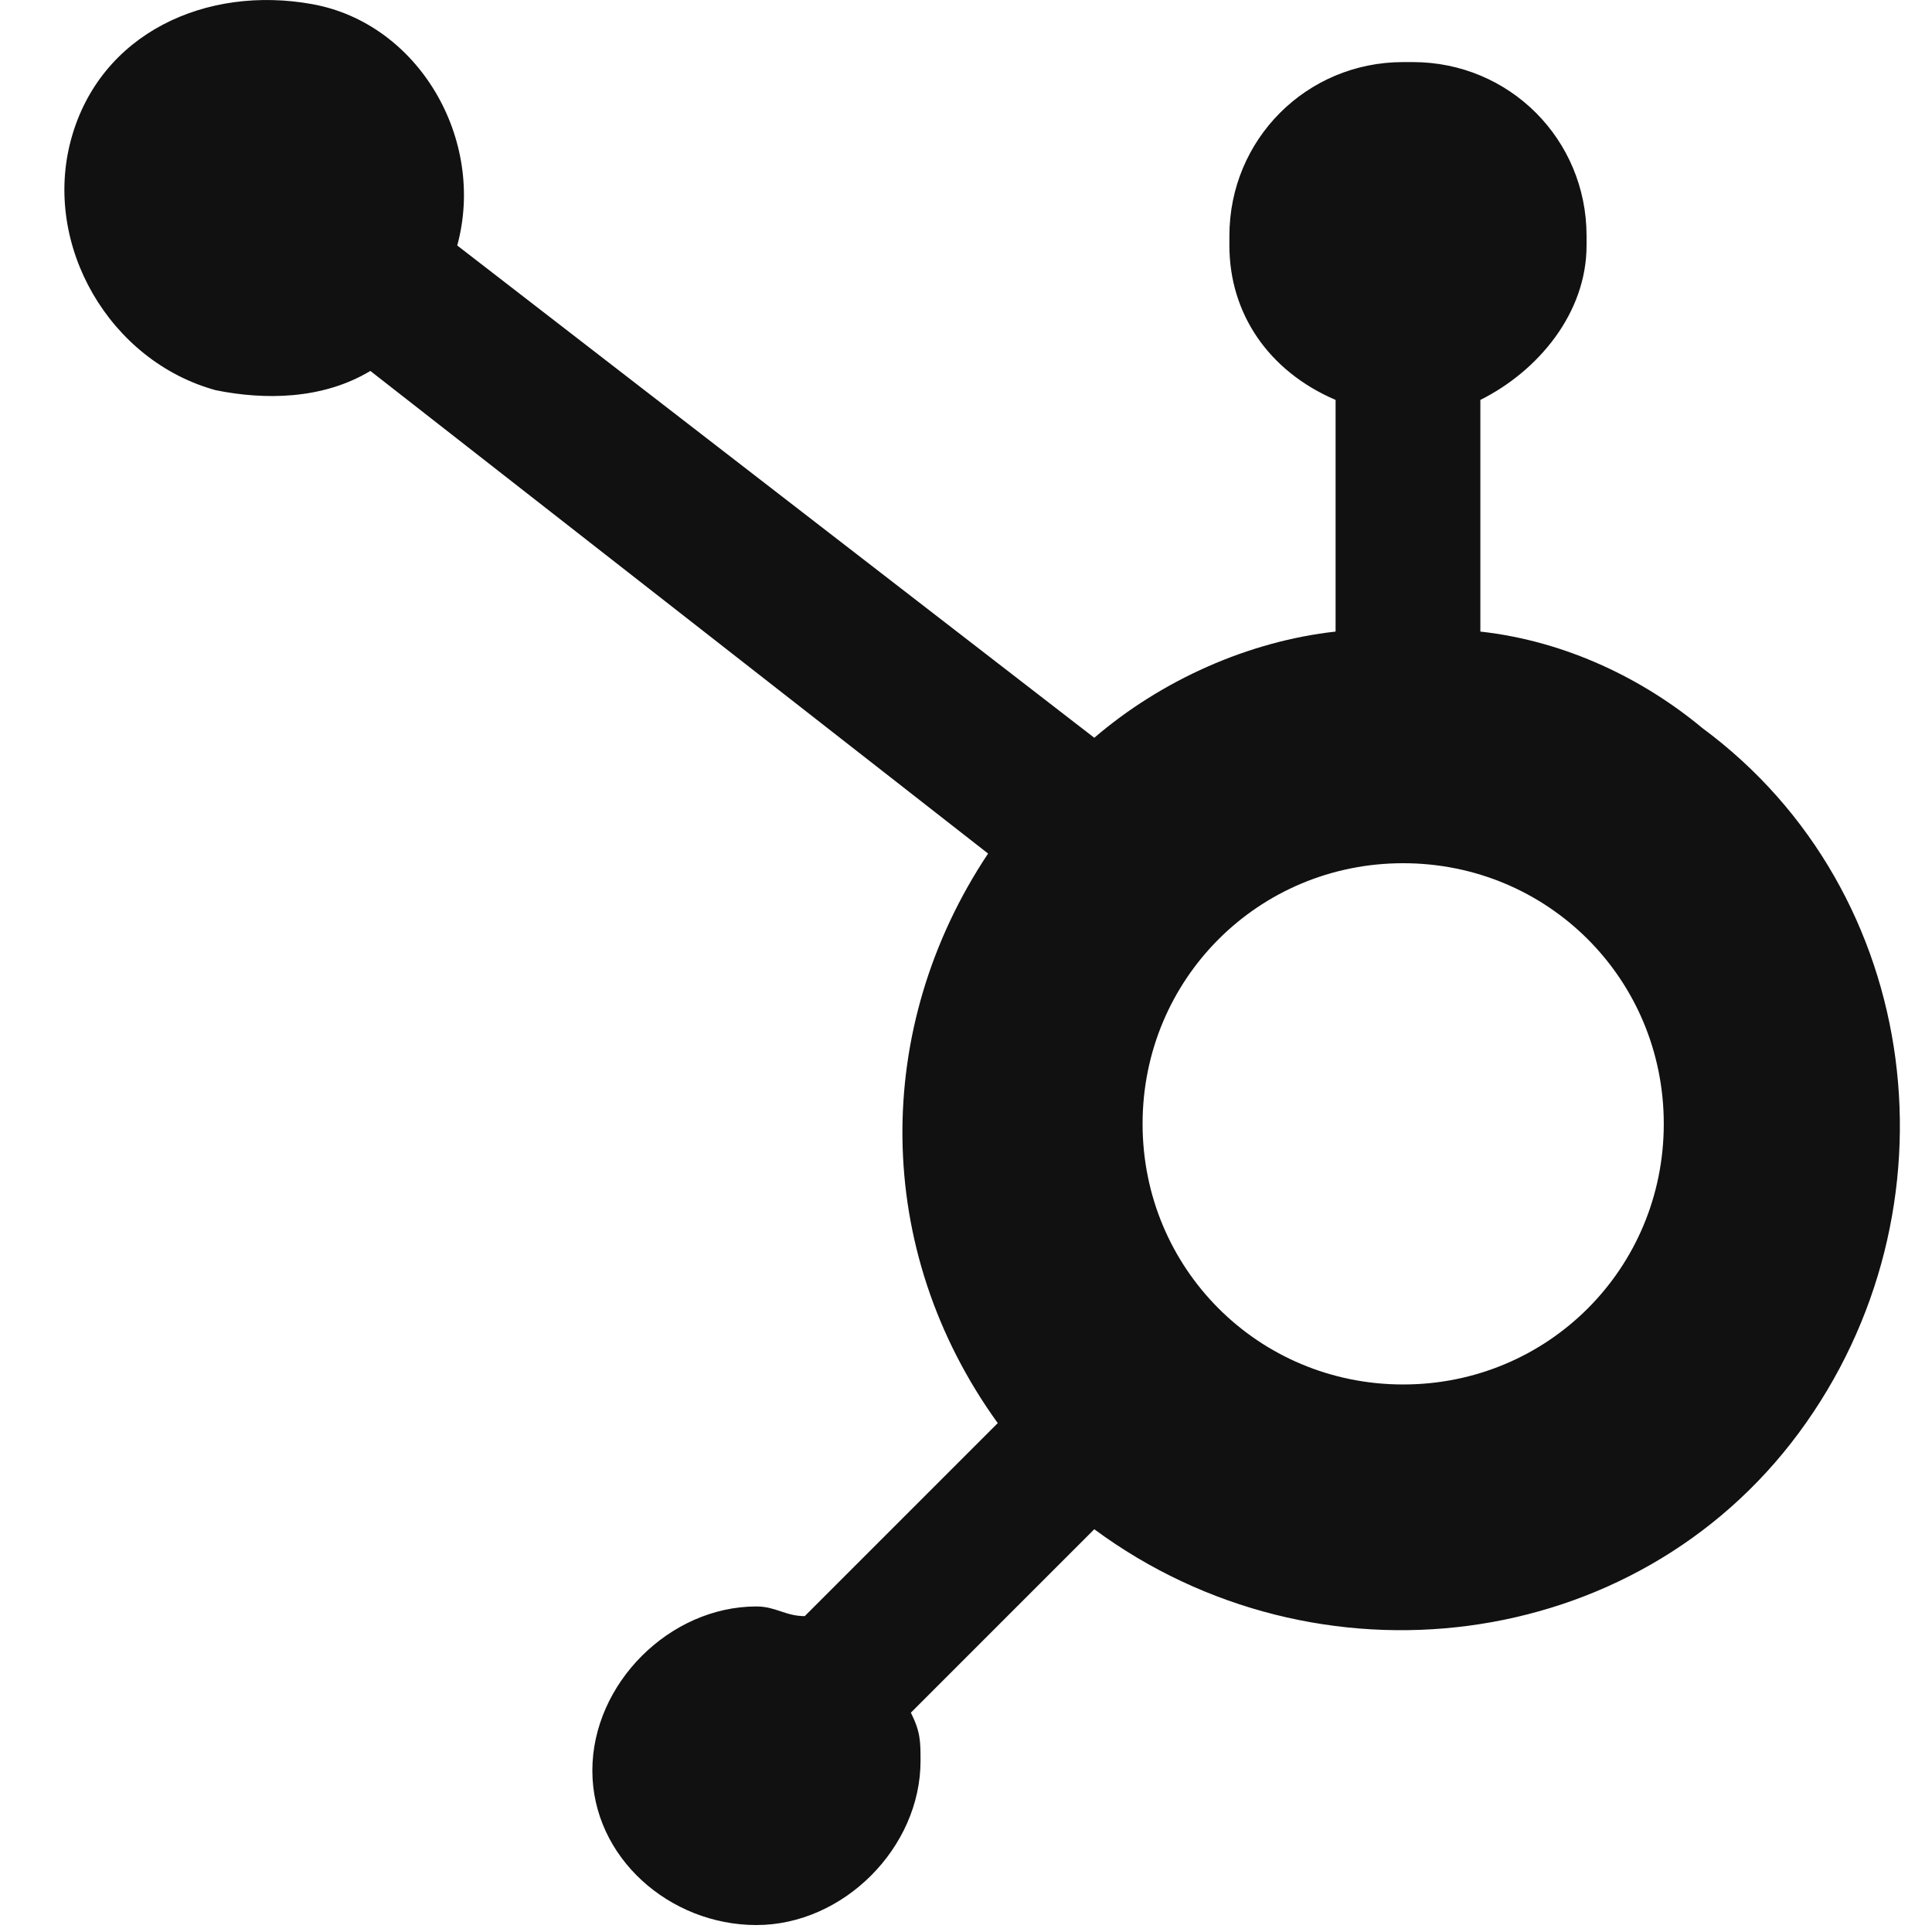 <?xml version="1.0" encoding="UTF-8"?>
<svg width="30px" height="30px" viewBox="0 0 30 30" version="1.1" xmlns="http://www.w3.org/2000/svg" xmlns:xlink="http://www.w3.org/1999/xlink">
    <title>img-icon--hubspot</title>
    <g id="img-icon--hubspot" stroke="none" stroke-width="1" fill="none" fill-rule="evenodd">
        <path d="M22.987,9.807 L22.987,6.21 C23.887,5.76 24.636,4.861 24.636,3.812 L24.636,3.662 C24.636,2.163 23.437,0.964 21.938,0.964 L21.788,0.964 C20.29,0.964 19.09,2.163 19.09,3.662 L19.09,3.812 C19.09,4.861 19.69,5.76 20.739,6.21 L20.739,9.807 C19.39,9.957 18.041,10.557 16.992,11.456 L7.1,3.812 C7.549,2.163 6.5,0.364 4.852,0.065 C3.203,-0.235 1.554,0.514 1.104,2.163 C0.655,3.812 1.704,5.61 3.353,6.06 C4.102,6.21 5.001,6.21 5.751,5.76 L15.343,13.254 C13.545,15.952 13.545,19.4 15.493,22.098 L12.496,25.095 C12.196,25.095 12.046,24.945 11.746,24.945 C10.397,24.945 9.198,26.144 9.198,27.493 C9.198,28.842 10.397,29.892 11.746,29.892 C13.095,29.892 14.294,28.692 14.294,27.344 L14.294,27.344 C14.294,27.044 14.294,26.894 14.144,26.594 L16.992,23.746 C20.439,26.294 25.386,25.695 27.934,22.247 C30.482,18.8 29.882,13.854 26.435,11.306 C25.535,10.557 24.336,9.957 22.987,9.807 M21.788,21.498 C19.54,21.498 17.742,19.699 17.742,17.451 C17.742,15.203 19.54,13.404 21.788,13.404 C24.037,13.404 25.835,15.203 25.835,17.451 C25.835,19.699 24.037,21.498 21.788,21.498" id="Shape" fill="#111111" fill-rule="nonzero"></path>
    </g>
</svg>